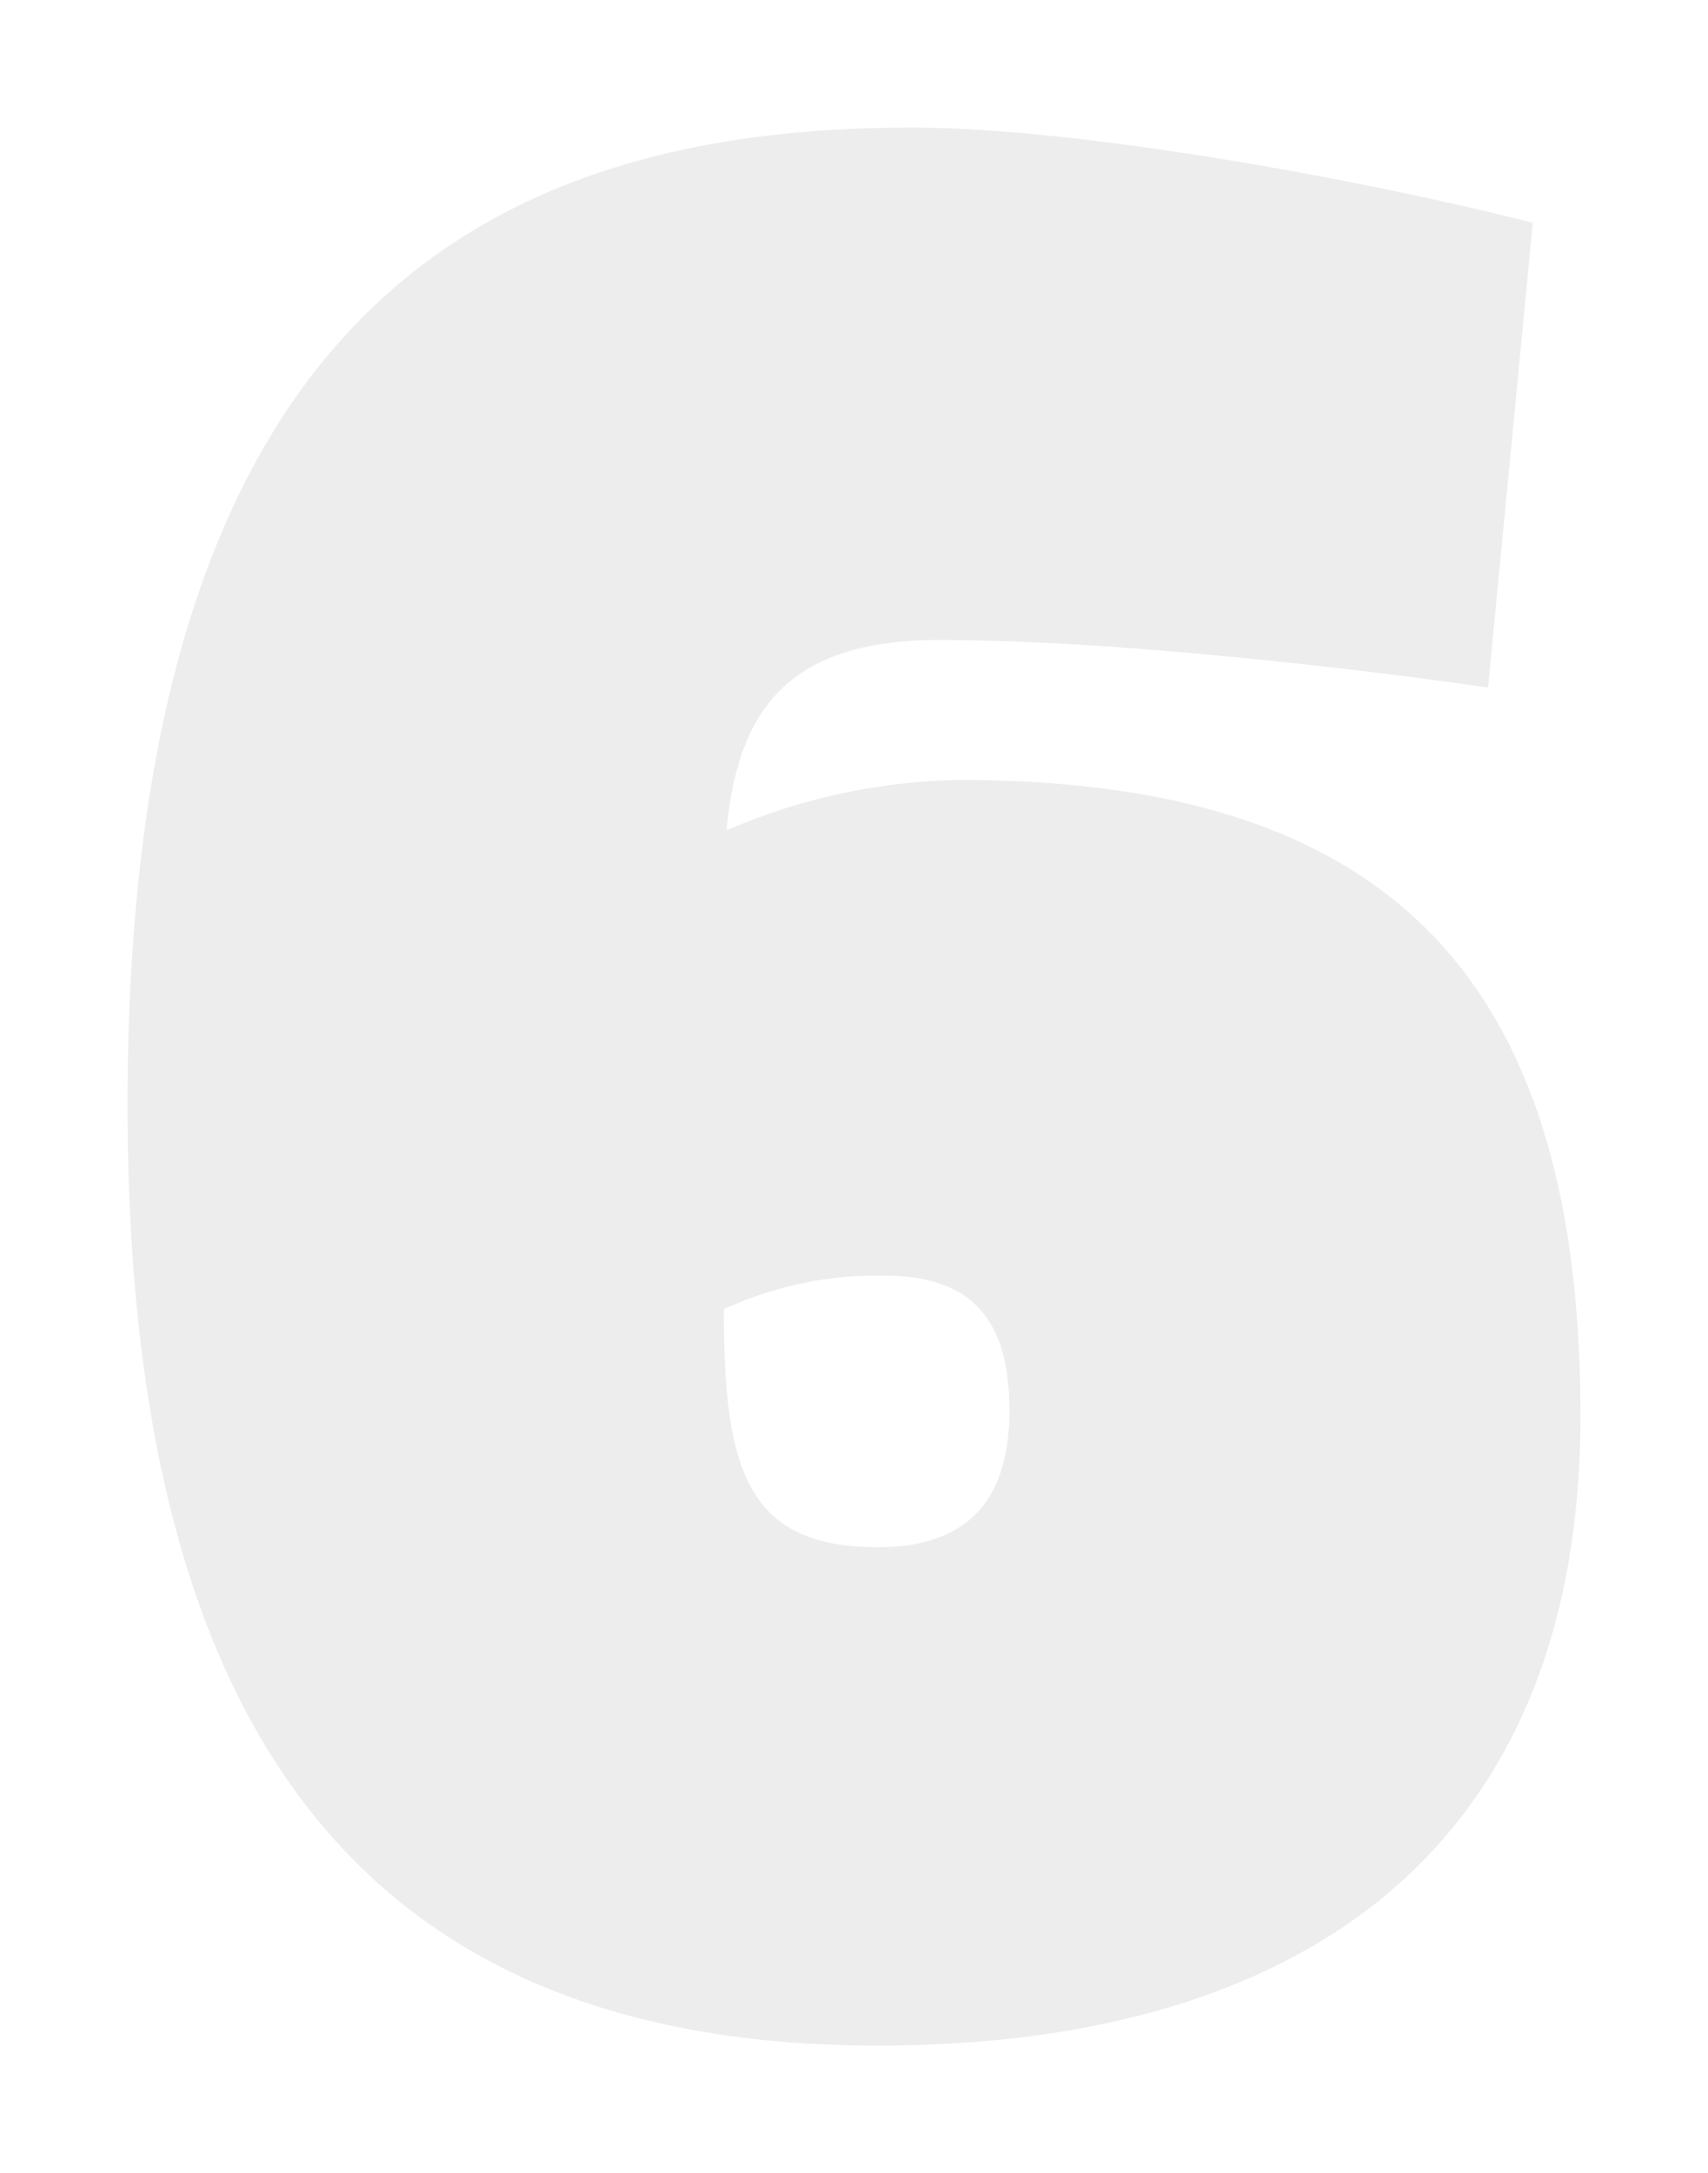 <svg xmlns="http://www.w3.org/2000/svg" xmlns:xlink="http://www.w3.org/1999/xlink" width="120.525" height="153.322" viewBox="0 0 120.525 153.322">
  <defs>
    <filter id="Path_4689" x="0" y="0" width="120.525" height="153.322" filterUnits="userSpaceOnUse">
      <feOffset dy="3" input="SourceAlpha"/>
      <feGaussianBlur stdDeviation="3" result="blur"/>
      <feFlood flood-opacity="0.4"/>
      <feComposite operator="in" in2="blur"/>
      <feComposite in="SourceGraphic"/>
    </filter>
  </defs>
  <g transform="matrix(1, 0, 0, 1, 0, 0)" filter="url(#Path_4689)">
    <path id="Path_4689-2" data-name="Path 4689" d="M55.5,27.8c29.633,0,49.585-13.631,49.585-44.449,0-31.213-13.829-44.844-43.856-44.844a43.19,43.19,0,0,0-16.4,3.556c.79-8.5,4.346-13.433,15.014-13.433,12.051,0,29.238,1.976,38.72,3.358l3.161-32.793c-11.656-2.963-31.806-6.717-43.856-6.717C26.859-107.52,2.56-93.3,2.56-38.575,2.56,5.084,18.759,27.8,55.5,27.8Zm0-35.164c-9.285,0-10.865-5.531-10.865-16.792A25.877,25.877,0,0,1,55.9-26.524c5.729,0,8.89,2.568,8.89,9.482,0,5.729-2.372,9.68-9.29,9.68Z" transform="translate(6.44 113.52)" fill="#ededed"/>
  </g>
</svg>
